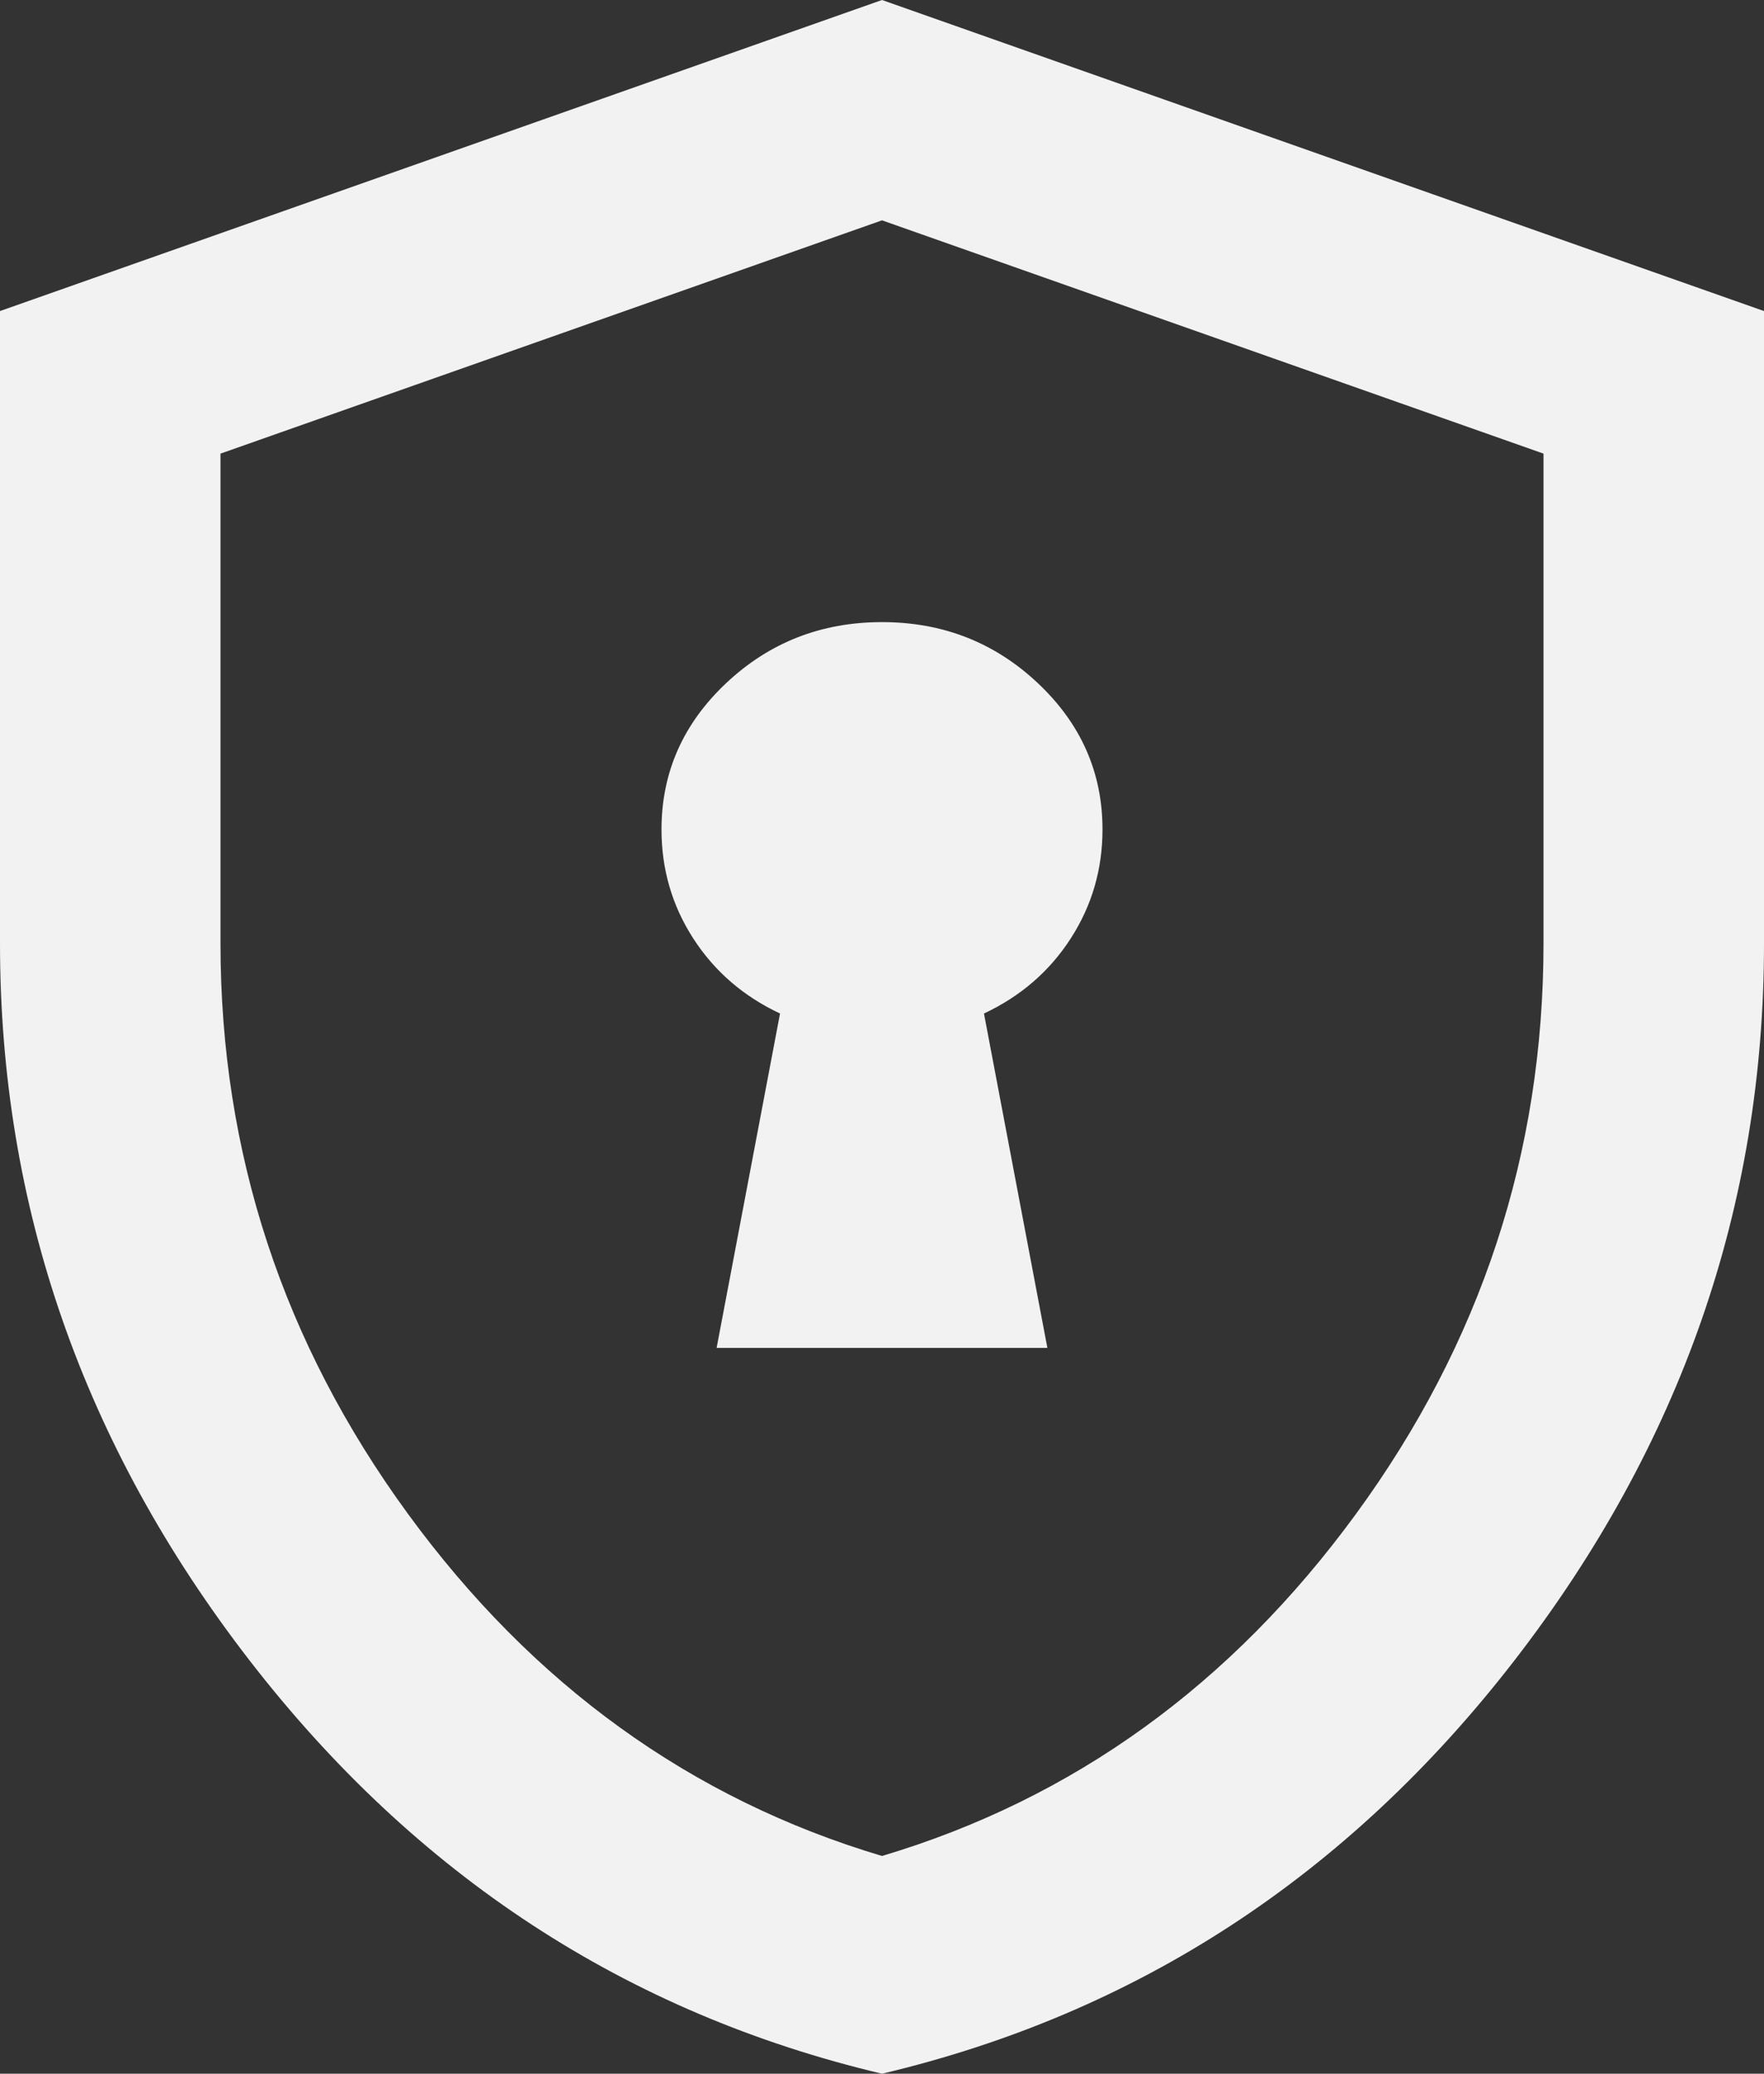 <svg width="57" height="67" viewBox="0 0 57 67" fill="none" xmlns="http://www.w3.org/2000/svg">
<rect x="0" y="0" width="57" height="67" fill="#333333" stroke="none"/>
<path d="M23.156 43.55H33.844L31.795 32.746C32.983 32.188 33.918 31.378 34.601 30.317C35.284 29.257 35.625 28.084 35.625 26.8C35.625 24.957 34.927 23.38 33.532 22.068C32.137 20.756 30.459 20.1 28.5 20.1C26.541 20.1 24.863 20.756 23.468 22.068C22.073 23.38 21.375 24.957 21.375 26.8C21.375 28.084 21.716 29.257 22.399 30.317C23.082 31.378 24.017 32.188 25.205 32.746L23.156 43.55ZM28.5 67C20.247 65.046 13.434 60.593 8.06 53.642C2.687 46.691 0 38.972 0 30.485V10.05L28.5 0L57 10.05V30.485C57 38.972 54.313 46.691 48.94 53.642C43.566 60.593 36.753 65.046 28.5 67ZM28.5 59.965C34.675 58.123 39.781 54.438 43.819 48.91C47.856 43.383 49.875 37.241 49.875 30.485V14.656L28.5 7.119L7.125 14.656V30.485C7.125 37.241 9.144 43.383 13.181 48.91C17.219 54.438 22.325 58.123 28.5 59.965Z" fill="#F2F2F2"/>
</svg>
